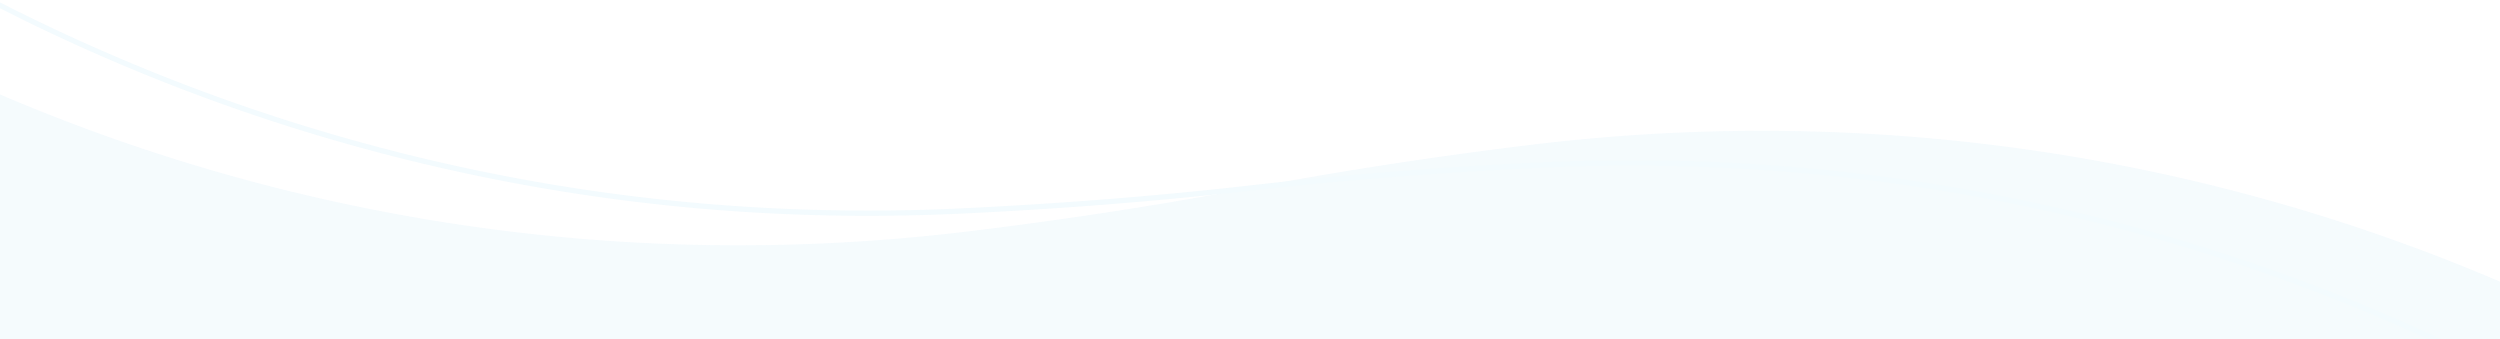 <svg id="Warstwa_1" data-name="Warstwa 1" xmlns="http://www.w3.org/2000/svg" viewBox="0 0 1920 260.59"><defs><style>.cls-1{opacity:0.05;}.cls-2{fill:#22a0dc;fill-rule:evenodd;}.cls-3{fill:#00a2e1;}</style></defs><g class="cls-1"><path class="cls-2" d="M1920,216.34a1436.08,1436.08,0,0,0-185.94-64.82c-176.66-48.26-365.45-63.73-558.47-40.26-73.51,8.94-145.53,20-215.59,33.18s-142.07,24.25-215.58,33.19c-193,23.47-381.81,8-558.48-40.26A1436.46,1436.46,0,0,1,0,72.55V445.08l1920-1.92"/><path class="cls-3" d="M1927.06,290.67a1463.63,1463.63,0,0,0-183.44-79.47c-180.4-63.82-369.64-91.52-562.47-82.33-76.08,3.63-150.41,9.53-220.92,17.56s-145,14-221.19,17.59q-36.16,1.71-72.17,1.72A1469,1469,0,0,1,175.05,81.46,1466.71,1466.71,0,0,1-8.89,1.78l1.83-3.56A1463.63,1463.63,0,0,0,176.38,77.69C356.78,141.51,546,169.21,738.85,160c76.08-3.63,150.41-9.53,220.92-17.56s145-14,221.19-17.59c193.35-9.21,383.11,18.56,564,82.56a1466.71,1466.71,0,0,1,183.94,79.68Z"/></g></svg>